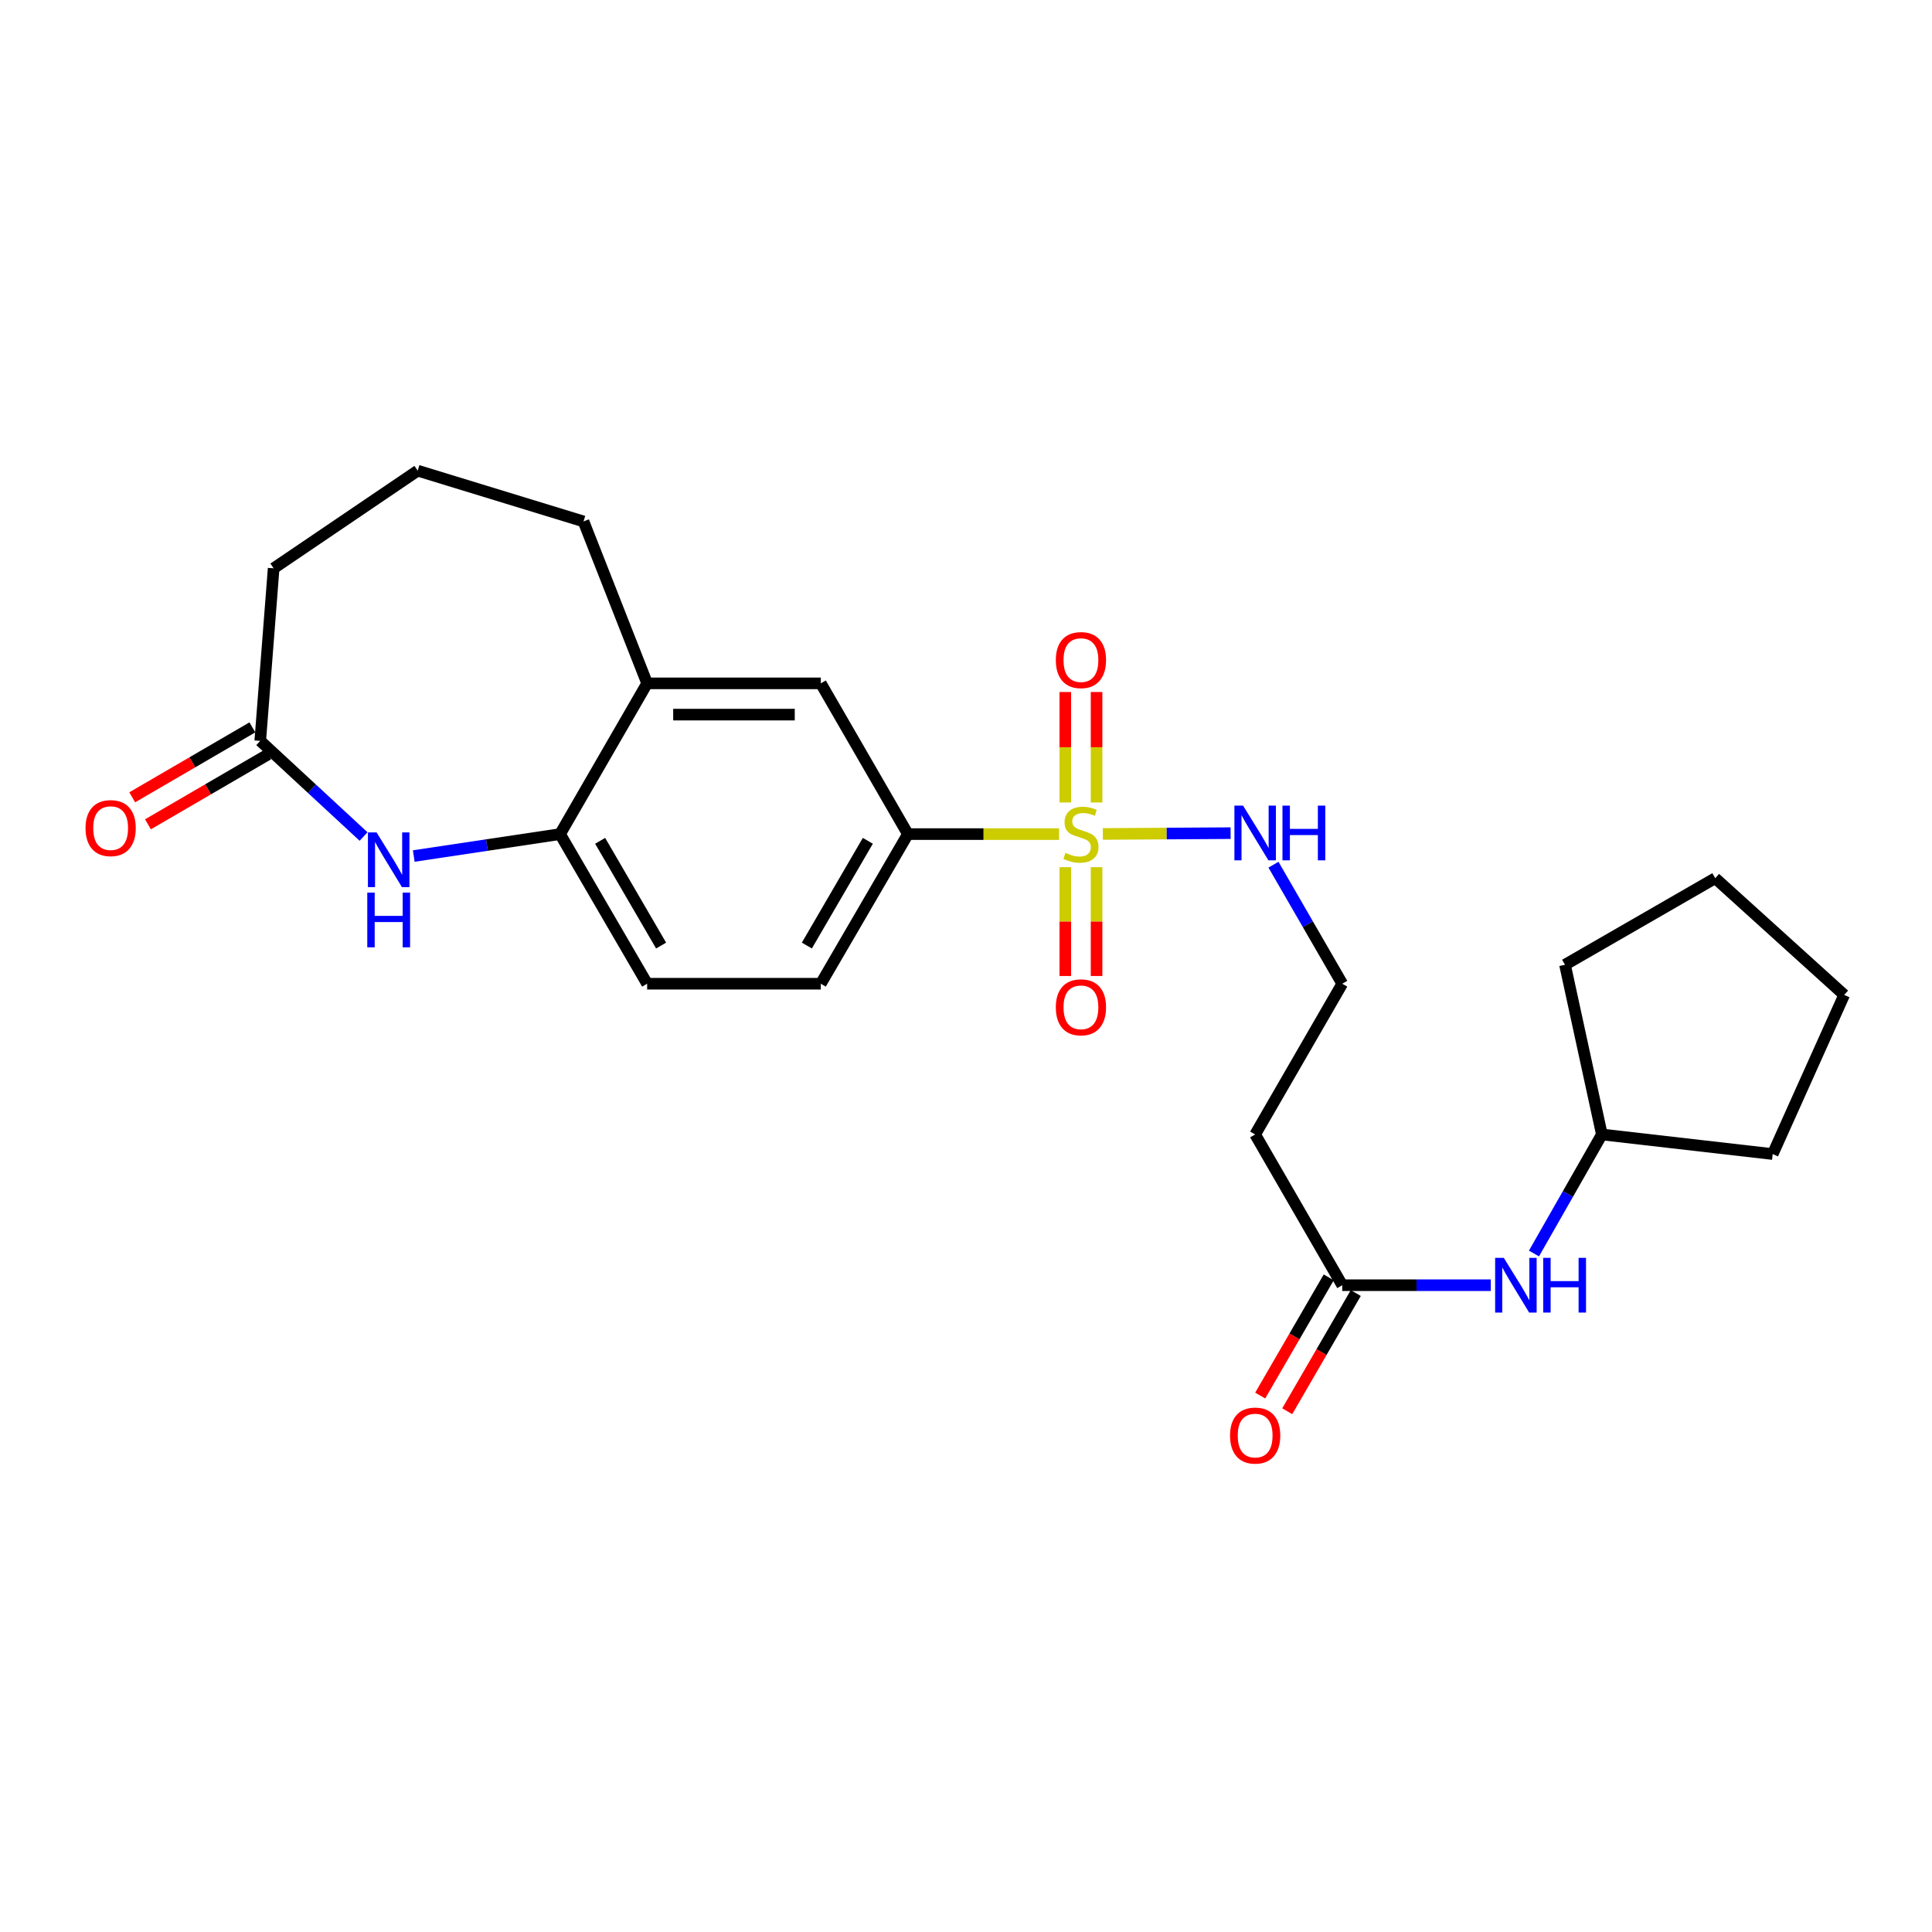 <?xml version='1.0' encoding='iso-8859-1'?>
<svg version='1.1' baseProfile='full'
              xmlns='http://www.w3.org/2000/svg'
                      xmlns:rdkit='http://www.rdkit.org/xml'
                      xmlns:xlink='http://www.w3.org/1999/xlink'
                  xml:space='preserve'
width='1000px' height='1000px' viewBox='0 0 1000 1000'>
<!-- END OF HEADER -->
<rect style='opacity:1.0;fill:#FFFFFF;stroke:none' width='1000' height='1000' x='0' y='0'> </rect>
<path class='bond-1' d='M 548.171,431.728 L 509.053,431.728' style='fill:none;fill-rule:evenodd;stroke:#CCCC00;stroke-width:6px;stroke-linecap:butt;stroke-linejoin:miter;stroke-opacity:1' />
<path class='bond-1' d='M 509.053,431.728 L 469.935,431.728' style='fill:none;fill-rule:evenodd;stroke:#000000;stroke-width:6px;stroke-linecap:butt;stroke-linejoin:miter;stroke-opacity:1' />
<path class='bond-7' d='M 567.58,415.354 L 567.58,386.769' style='fill:none;fill-rule:evenodd;stroke:#CCCC00;stroke-width:6px;stroke-linecap:butt;stroke-linejoin:miter;stroke-opacity:1' />
<path class='bond-7' d='M 567.58,386.769 L 567.58,358.184' style='fill:none;fill-rule:evenodd;stroke:#FF0000;stroke-width:6px;stroke-linecap:butt;stroke-linejoin:miter;stroke-opacity:1' />
<path class='bond-7' d='M 551.4,415.354 L 551.4,386.769' style='fill:none;fill-rule:evenodd;stroke:#CCCC00;stroke-width:6px;stroke-linecap:butt;stroke-linejoin:miter;stroke-opacity:1' />
<path class='bond-7' d='M 551.4,386.769 L 551.4,358.184' style='fill:none;fill-rule:evenodd;stroke:#FF0000;stroke-width:6px;stroke-linecap:butt;stroke-linejoin:miter;stroke-opacity:1' />
<path class='bond-8' d='M 551.4,448.847 L 551.4,477.009' style='fill:none;fill-rule:evenodd;stroke:#CCCC00;stroke-width:6px;stroke-linecap:butt;stroke-linejoin:miter;stroke-opacity:1' />
<path class='bond-8' d='M 551.4,477.009 L 551.4,505.17' style='fill:none;fill-rule:evenodd;stroke:#FF0000;stroke-width:6px;stroke-linecap:butt;stroke-linejoin:miter;stroke-opacity:1' />
<path class='bond-8' d='M 567.58,448.847 L 567.58,477.009' style='fill:none;fill-rule:evenodd;stroke:#CCCC00;stroke-width:6px;stroke-linecap:butt;stroke-linejoin:miter;stroke-opacity:1' />
<path class='bond-8' d='M 567.58,477.009 L 567.58,505.17' style='fill:none;fill-rule:evenodd;stroke:#FF0000;stroke-width:6px;stroke-linecap:butt;stroke-linejoin:miter;stroke-opacity:1' />
<path class='bond-9' d='M 570.824,431.656 L 603.889,431.445' style='fill:none;fill-rule:evenodd;stroke:#CCCC00;stroke-width:6px;stroke-linecap:butt;stroke-linejoin:miter;stroke-opacity:1' />
<path class='bond-9' d='M 603.889,431.445 L 636.954,431.234' style='fill:none;fill-rule:evenodd;stroke:#0000FF;stroke-width:6px;stroke-linecap:butt;stroke-linejoin:miter;stroke-opacity:1' />
<path class='bond-0' d='M 214.163,443.077 L 252.027,437.402' style='fill:none;fill-rule:evenodd;stroke:#0000FF;stroke-width:6px;stroke-linecap:butt;stroke-linejoin:miter;stroke-opacity:1' />
<path class='bond-0' d='M 252.027,437.402 L 289.891,431.728' style='fill:none;fill-rule:evenodd;stroke:#000000;stroke-width:6px;stroke-linecap:butt;stroke-linejoin:miter;stroke-opacity:1' />
<path class='bond-3' d='M 188.176,432.983 L 161.438,408.23' style='fill:none;fill-rule:evenodd;stroke:#0000FF;stroke-width:6px;stroke-linecap:butt;stroke-linejoin:miter;stroke-opacity:1' />
<path class='bond-3' d='M 161.438,408.23 L 134.7,383.477' style='fill:none;fill-rule:evenodd;stroke:#000000;stroke-width:6px;stroke-linecap:butt;stroke-linejoin:miter;stroke-opacity:1' />
<path class='bond-6' d='M 469.935,431.728 L 424.848,353.706' style='fill:none;fill-rule:evenodd;stroke:#000000;stroke-width:6px;stroke-linecap:butt;stroke-linejoin:miter;stroke-opacity:1' />
<path class='bond-12' d='M 469.935,431.728 L 424.848,509.175' style='fill:none;fill-rule:evenodd;stroke:#000000;stroke-width:6px;stroke-linecap:butt;stroke-linejoin:miter;stroke-opacity:1' />
<path class='bond-12' d='M 449.189,435.205 L 417.628,489.418' style='fill:none;fill-rule:evenodd;stroke:#000000;stroke-width:6px;stroke-linecap:butt;stroke-linejoin:miter;stroke-opacity:1' />
<path class='bond-2' d='M 289.891,431.728 L 334.96,509.175' style='fill:none;fill-rule:evenodd;stroke:#000000;stroke-width:6px;stroke-linecap:butt;stroke-linejoin:miter;stroke-opacity:1' />
<path class='bond-2' d='M 310.635,435.207 L 342.184,489.42' style='fill:none;fill-rule:evenodd;stroke:#000000;stroke-width:6px;stroke-linecap:butt;stroke-linejoin:miter;stroke-opacity:1' />
<path class='bond-25' d='M 289.891,431.728 L 334.96,353.706' style='fill:none;fill-rule:evenodd;stroke:#000000;stroke-width:6px;stroke-linecap:butt;stroke-linejoin:miter;stroke-opacity:1' />
<path class='bond-14' d='M 130.63,376.485 L 99.535,394.584' style='fill:none;fill-rule:evenodd;stroke:#000000;stroke-width:6px;stroke-linecap:butt;stroke-linejoin:miter;stroke-opacity:1' />
<path class='bond-14' d='M 99.535,394.584 L 68.441,412.684' style='fill:none;fill-rule:evenodd;stroke:#FF0000;stroke-width:6px;stroke-linecap:butt;stroke-linejoin:miter;stroke-opacity:1' />
<path class='bond-14' d='M 138.77,390.468 L 107.675,408.568' style='fill:none;fill-rule:evenodd;stroke:#000000;stroke-width:6px;stroke-linecap:butt;stroke-linejoin:miter;stroke-opacity:1' />
<path class='bond-14' d='M 107.675,408.568 L 76.58,426.667' style='fill:none;fill-rule:evenodd;stroke:#FF0000;stroke-width:6px;stroke-linecap:butt;stroke-linejoin:miter;stroke-opacity:1' />
<path class='bond-26' d='M 134.7,383.477 L 141.639,294.164' style='fill:none;fill-rule:evenodd;stroke:#000000;stroke-width:6px;stroke-linecap:butt;stroke-linejoin:miter;stroke-opacity:1' />
<path class='bond-4' d='M 334.96,353.706 L 424.848,353.706' style='fill:none;fill-rule:evenodd;stroke:#000000;stroke-width:6px;stroke-linecap:butt;stroke-linejoin:miter;stroke-opacity:1' />
<path class='bond-4' d='M 348.443,369.886 L 411.364,369.886' style='fill:none;fill-rule:evenodd;stroke:#000000;stroke-width:6px;stroke-linecap:butt;stroke-linejoin:miter;stroke-opacity:1' />
<path class='bond-19' d='M 334.96,353.706 L 302.025,269.895' style='fill:none;fill-rule:evenodd;stroke:#000000;stroke-width:6px;stroke-linecap:butt;stroke-linejoin:miter;stroke-opacity:1' />
<path class='bond-5' d='M 694.744,665.22 L 649.665,587.197' style='fill:none;fill-rule:evenodd;stroke:#000000;stroke-width:6px;stroke-linecap:butt;stroke-linejoin:miter;stroke-opacity:1' />
<path class='bond-10' d='M 694.744,665.22 L 733.189,665.22' style='fill:none;fill-rule:evenodd;stroke:#000000;stroke-width:6px;stroke-linecap:butt;stroke-linejoin:miter;stroke-opacity:1' />
<path class='bond-10' d='M 733.189,665.22 L 771.635,665.22' style='fill:none;fill-rule:evenodd;stroke:#0000FF;stroke-width:6px;stroke-linecap:butt;stroke-linejoin:miter;stroke-opacity:1' />
<path class='bond-15' d='M 687.745,661.162 L 670.009,691.75' style='fill:none;fill-rule:evenodd;stroke:#000000;stroke-width:6px;stroke-linecap:butt;stroke-linejoin:miter;stroke-opacity:1' />
<path class='bond-15' d='M 670.009,691.75 L 652.273,722.339' style='fill:none;fill-rule:evenodd;stroke:#FF0000;stroke-width:6px;stroke-linecap:butt;stroke-linejoin:miter;stroke-opacity:1' />
<path class='bond-15' d='M 701.742,669.278 L 684.006,699.866' style='fill:none;fill-rule:evenodd;stroke:#000000;stroke-width:6px;stroke-linecap:butt;stroke-linejoin:miter;stroke-opacity:1' />
<path class='bond-15' d='M 684.006,699.866 L 666.27,730.455' style='fill:none;fill-rule:evenodd;stroke:#FF0000;stroke-width:6px;stroke-linecap:butt;stroke-linejoin:miter;stroke-opacity:1' />
<path class='bond-16' d='M 659.148,447.566 L 676.946,478.37' style='fill:none;fill-rule:evenodd;stroke:#0000FF;stroke-width:6px;stroke-linecap:butt;stroke-linejoin:miter;stroke-opacity:1' />
<path class='bond-16' d='M 676.946,478.37 L 694.744,509.175' style='fill:none;fill-rule:evenodd;stroke:#000000;stroke-width:6px;stroke-linecap:butt;stroke-linejoin:miter;stroke-opacity:1' />
<path class='bond-17' d='M 793.98,648.814 L 811.553,618.006' style='fill:none;fill-rule:evenodd;stroke:#0000FF;stroke-width:6px;stroke-linecap:butt;stroke-linejoin:miter;stroke-opacity:1' />
<path class='bond-17' d='M 811.553,618.006 L 829.125,587.197' style='fill:none;fill-rule:evenodd;stroke:#000000;stroke-width:6px;stroke-linecap:butt;stroke-linejoin:miter;stroke-opacity:1' />
<path class='bond-11' d='M 649.665,587.197 L 694.744,509.175' style='fill:none;fill-rule:evenodd;stroke:#000000;stroke-width:6px;stroke-linecap:butt;stroke-linejoin:miter;stroke-opacity:1' />
<path class='bond-13' d='M 424.848,509.175 L 334.96,509.175' style='fill:none;fill-rule:evenodd;stroke:#000000;stroke-width:6px;stroke-linecap:butt;stroke-linejoin:miter;stroke-opacity:1' />
<path class='bond-21' d='M 829.125,587.197 L 917.548,597.337' style='fill:none;fill-rule:evenodd;stroke:#000000;stroke-width:6px;stroke-linecap:butt;stroke-linejoin:miter;stroke-opacity:1' />
<path class='bond-22' d='M 829.125,587.197 L 810.042,499.359' style='fill:none;fill-rule:evenodd;stroke:#000000;stroke-width:6px;stroke-linecap:butt;stroke-linejoin:miter;stroke-opacity:1' />
<path class='bond-18' d='M 141.639,294.164 L 216.201,243.621' style='fill:none;fill-rule:evenodd;stroke:#000000;stroke-width:6px;stroke-linecap:butt;stroke-linejoin:miter;stroke-opacity:1' />
<path class='bond-20' d='M 302.025,269.895 L 216.201,243.621' style='fill:none;fill-rule:evenodd;stroke:#000000;stroke-width:6px;stroke-linecap:butt;stroke-linejoin:miter;stroke-opacity:1' />
<path class='bond-23' d='M 917.548,597.337 L 954.545,514.964' style='fill:none;fill-rule:evenodd;stroke:#000000;stroke-width:6px;stroke-linecap:butt;stroke-linejoin:miter;stroke-opacity:1' />
<path class='bond-24' d='M 810.042,499.359 L 887.795,454.551' style='fill:none;fill-rule:evenodd;stroke:#000000;stroke-width:6px;stroke-linecap:butt;stroke-linejoin:miter;stroke-opacity:1' />
<path class='bond-27' d='M 954.545,514.964 L 887.795,454.551' style='fill:none;fill-rule:evenodd;stroke:#000000;stroke-width:6px;stroke-linecap:butt;stroke-linejoin:miter;stroke-opacity:1' />
<path  class='atom-0' d='M 551.49 441.448
Q 551.81 441.568, 553.13 442.128
Q 554.45 442.688, 555.89 443.048
Q 557.37 443.368, 558.81 443.368
Q 561.49 443.368, 563.05 442.088
Q 564.61 440.768, 564.61 438.488
Q 564.61 436.928, 563.81 435.968
Q 563.05 435.008, 561.85 434.488
Q 560.65 433.968, 558.65 433.368
Q 556.13 432.608, 554.61 431.888
Q 553.13 431.168, 552.05 429.648
Q 551.01 428.128, 551.01 425.568
Q 551.01 422.008, 553.41 419.808
Q 555.85 417.608, 560.65 417.608
Q 563.93 417.608, 567.65 419.168
L 566.73 422.248
Q 563.33 420.848, 560.77 420.848
Q 558.01 420.848, 556.49 422.008
Q 554.97 423.128, 555.01 425.088
Q 555.01 426.608, 555.77 427.528
Q 556.57 428.448, 557.69 428.968
Q 558.85 429.488, 560.77 430.088
Q 563.33 430.888, 564.85 431.688
Q 566.37 432.488, 567.45 434.128
Q 568.57 435.728, 568.57 438.488
Q 568.57 442.408, 565.93 444.528
Q 563.33 446.608, 558.97 446.608
Q 556.45 446.608, 554.53 446.048
Q 552.65 445.528, 550.41 444.608
L 551.49 441.448
' fill='#CCCC00'/>
<path  class='atom-1' d='M 194.921 430.862
L 204.201 445.862
Q 205.121 447.342, 206.601 450.022
Q 208.081 452.702, 208.161 452.862
L 208.161 430.862
L 211.921 430.862
L 211.921 459.182
L 208.041 459.182
L 198.081 442.782
Q 196.921 440.862, 195.681 438.662
Q 194.481 436.462, 194.121 435.782
L 194.121 459.182
L 190.441 459.182
L 190.441 430.862
L 194.921 430.862
' fill='#0000FF'/>
<path  class='atom-1' d='M 190.101 462.014
L 193.941 462.014
L 193.941 474.054
L 208.421 474.054
L 208.421 462.014
L 212.261 462.014
L 212.261 490.334
L 208.421 490.334
L 208.421 477.254
L 193.941 477.254
L 193.941 490.334
L 190.101 490.334
L 190.101 462.014
' fill='#0000FF'/>
<path  class='atom-8' d='M 546.49 341.66
Q 546.49 334.86, 549.85 331.06
Q 553.21 327.26, 559.49 327.26
Q 565.77 327.26, 569.13 331.06
Q 572.49 334.86, 572.49 341.66
Q 572.49 348.54, 569.09 352.46
Q 565.69 356.34, 559.49 356.34
Q 553.25 356.34, 549.85 352.46
Q 546.49 348.58, 546.49 341.66
M 559.49 353.14
Q 563.81 353.14, 566.13 350.26
Q 568.49 347.34, 568.49 341.66
Q 568.49 336.1, 566.13 333.3
Q 563.81 330.46, 559.49 330.46
Q 555.17 330.46, 552.81 333.26
Q 550.49 336.06, 550.49 341.66
Q 550.49 347.38, 552.81 350.26
Q 555.17 353.14, 559.49 353.14
' fill='#FF0000'/>
<path  class='atom-9' d='M 546.49 521.381
Q 546.49 514.581, 549.85 510.781
Q 553.21 506.981, 559.49 506.981
Q 565.77 506.981, 569.13 510.781
Q 572.49 514.581, 572.49 521.381
Q 572.49 528.261, 569.09 532.181
Q 565.69 536.061, 559.49 536.061
Q 553.25 536.061, 549.85 532.181
Q 546.49 528.301, 546.49 521.381
M 559.49 532.861
Q 563.81 532.861, 566.13 529.981
Q 568.49 527.061, 568.49 521.381
Q 568.49 515.821, 566.13 513.021
Q 563.81 510.181, 559.49 510.181
Q 555.17 510.181, 552.81 512.981
Q 550.49 515.781, 550.49 521.381
Q 550.49 527.101, 552.81 529.981
Q 555.17 532.861, 559.49 532.861
' fill='#FF0000'/>
<path  class='atom-10' d='M 643.405 416.993
L 652.685 431.993
Q 653.605 433.473, 655.085 436.153
Q 656.565 438.833, 656.645 438.993
L 656.645 416.993
L 660.405 416.993
L 660.405 445.313
L 656.525 445.313
L 646.565 428.913
Q 645.405 426.993, 644.165 424.793
Q 642.965 422.593, 642.605 421.913
L 642.605 445.313
L 638.925 445.313
L 638.925 416.993
L 643.405 416.993
' fill='#0000FF'/>
<path  class='atom-10' d='M 663.805 416.993
L 667.645 416.993
L 667.645 429.033
L 682.125 429.033
L 682.125 416.993
L 685.965 416.993
L 685.965 445.313
L 682.125 445.313
L 682.125 432.233
L 667.645 432.233
L 667.645 445.313
L 663.805 445.313
L 663.805 416.993
' fill='#0000FF'/>
<path  class='atom-11' d='M 778.362 651.06
L 787.642 666.06
Q 788.562 667.54, 790.042 670.22
Q 791.522 672.9, 791.602 673.06
L 791.602 651.06
L 795.362 651.06
L 795.362 679.38
L 791.482 679.38
L 781.522 662.98
Q 780.362 661.06, 779.122 658.86
Q 777.922 656.66, 777.562 655.98
L 777.562 679.38
L 773.882 679.38
L 773.882 651.06
L 778.362 651.06
' fill='#0000FF'/>
<path  class='atom-11' d='M 798.762 651.06
L 802.602 651.06
L 802.602 663.1
L 817.082 663.1
L 817.082 651.06
L 820.922 651.06
L 820.922 679.38
L 817.082 679.38
L 817.082 666.3
L 802.602 666.3
L 802.602 679.38
L 798.762 679.38
L 798.762 651.06
' fill='#0000FF'/>
<path  class='atom-15' d='M 44.271 428.626
Q 44.271 421.826, 47.631 418.026
Q 50.991 414.226, 57.271 414.226
Q 63.551 414.226, 66.911 418.026
Q 70.271 421.826, 70.271 428.626
Q 70.271 435.506, 66.871 439.426
Q 63.471 443.306, 57.271 443.306
Q 51.031 443.306, 47.631 439.426
Q 44.271 435.546, 44.271 428.626
M 57.271 440.106
Q 61.591 440.106, 63.911 437.226
Q 66.271 434.306, 66.271 428.626
Q 66.271 423.066, 63.911 420.266
Q 61.591 417.426, 57.271 417.426
Q 52.951 417.426, 50.591 420.226
Q 48.271 423.026, 48.271 428.626
Q 48.271 434.346, 50.591 437.226
Q 52.951 440.106, 57.271 440.106
' fill='#FF0000'/>
<path  class='atom-16' d='M 636.665 743.043
Q 636.665 736.243, 640.025 732.443
Q 643.385 728.643, 649.665 728.643
Q 655.945 728.643, 659.305 732.443
Q 662.665 736.243, 662.665 743.043
Q 662.665 749.923, 659.265 753.843
Q 655.865 757.723, 649.665 757.723
Q 643.425 757.723, 640.025 753.843
Q 636.665 749.963, 636.665 743.043
M 649.665 754.523
Q 653.985 754.523, 656.305 751.643
Q 658.665 748.723, 658.665 743.043
Q 658.665 737.483, 656.305 734.683
Q 653.985 731.843, 649.665 731.843
Q 645.345 731.843, 642.985 734.643
Q 640.665 737.443, 640.665 743.043
Q 640.665 748.763, 642.985 751.643
Q 645.345 754.523, 649.665 754.523
' fill='#FF0000'/>
</svg>
